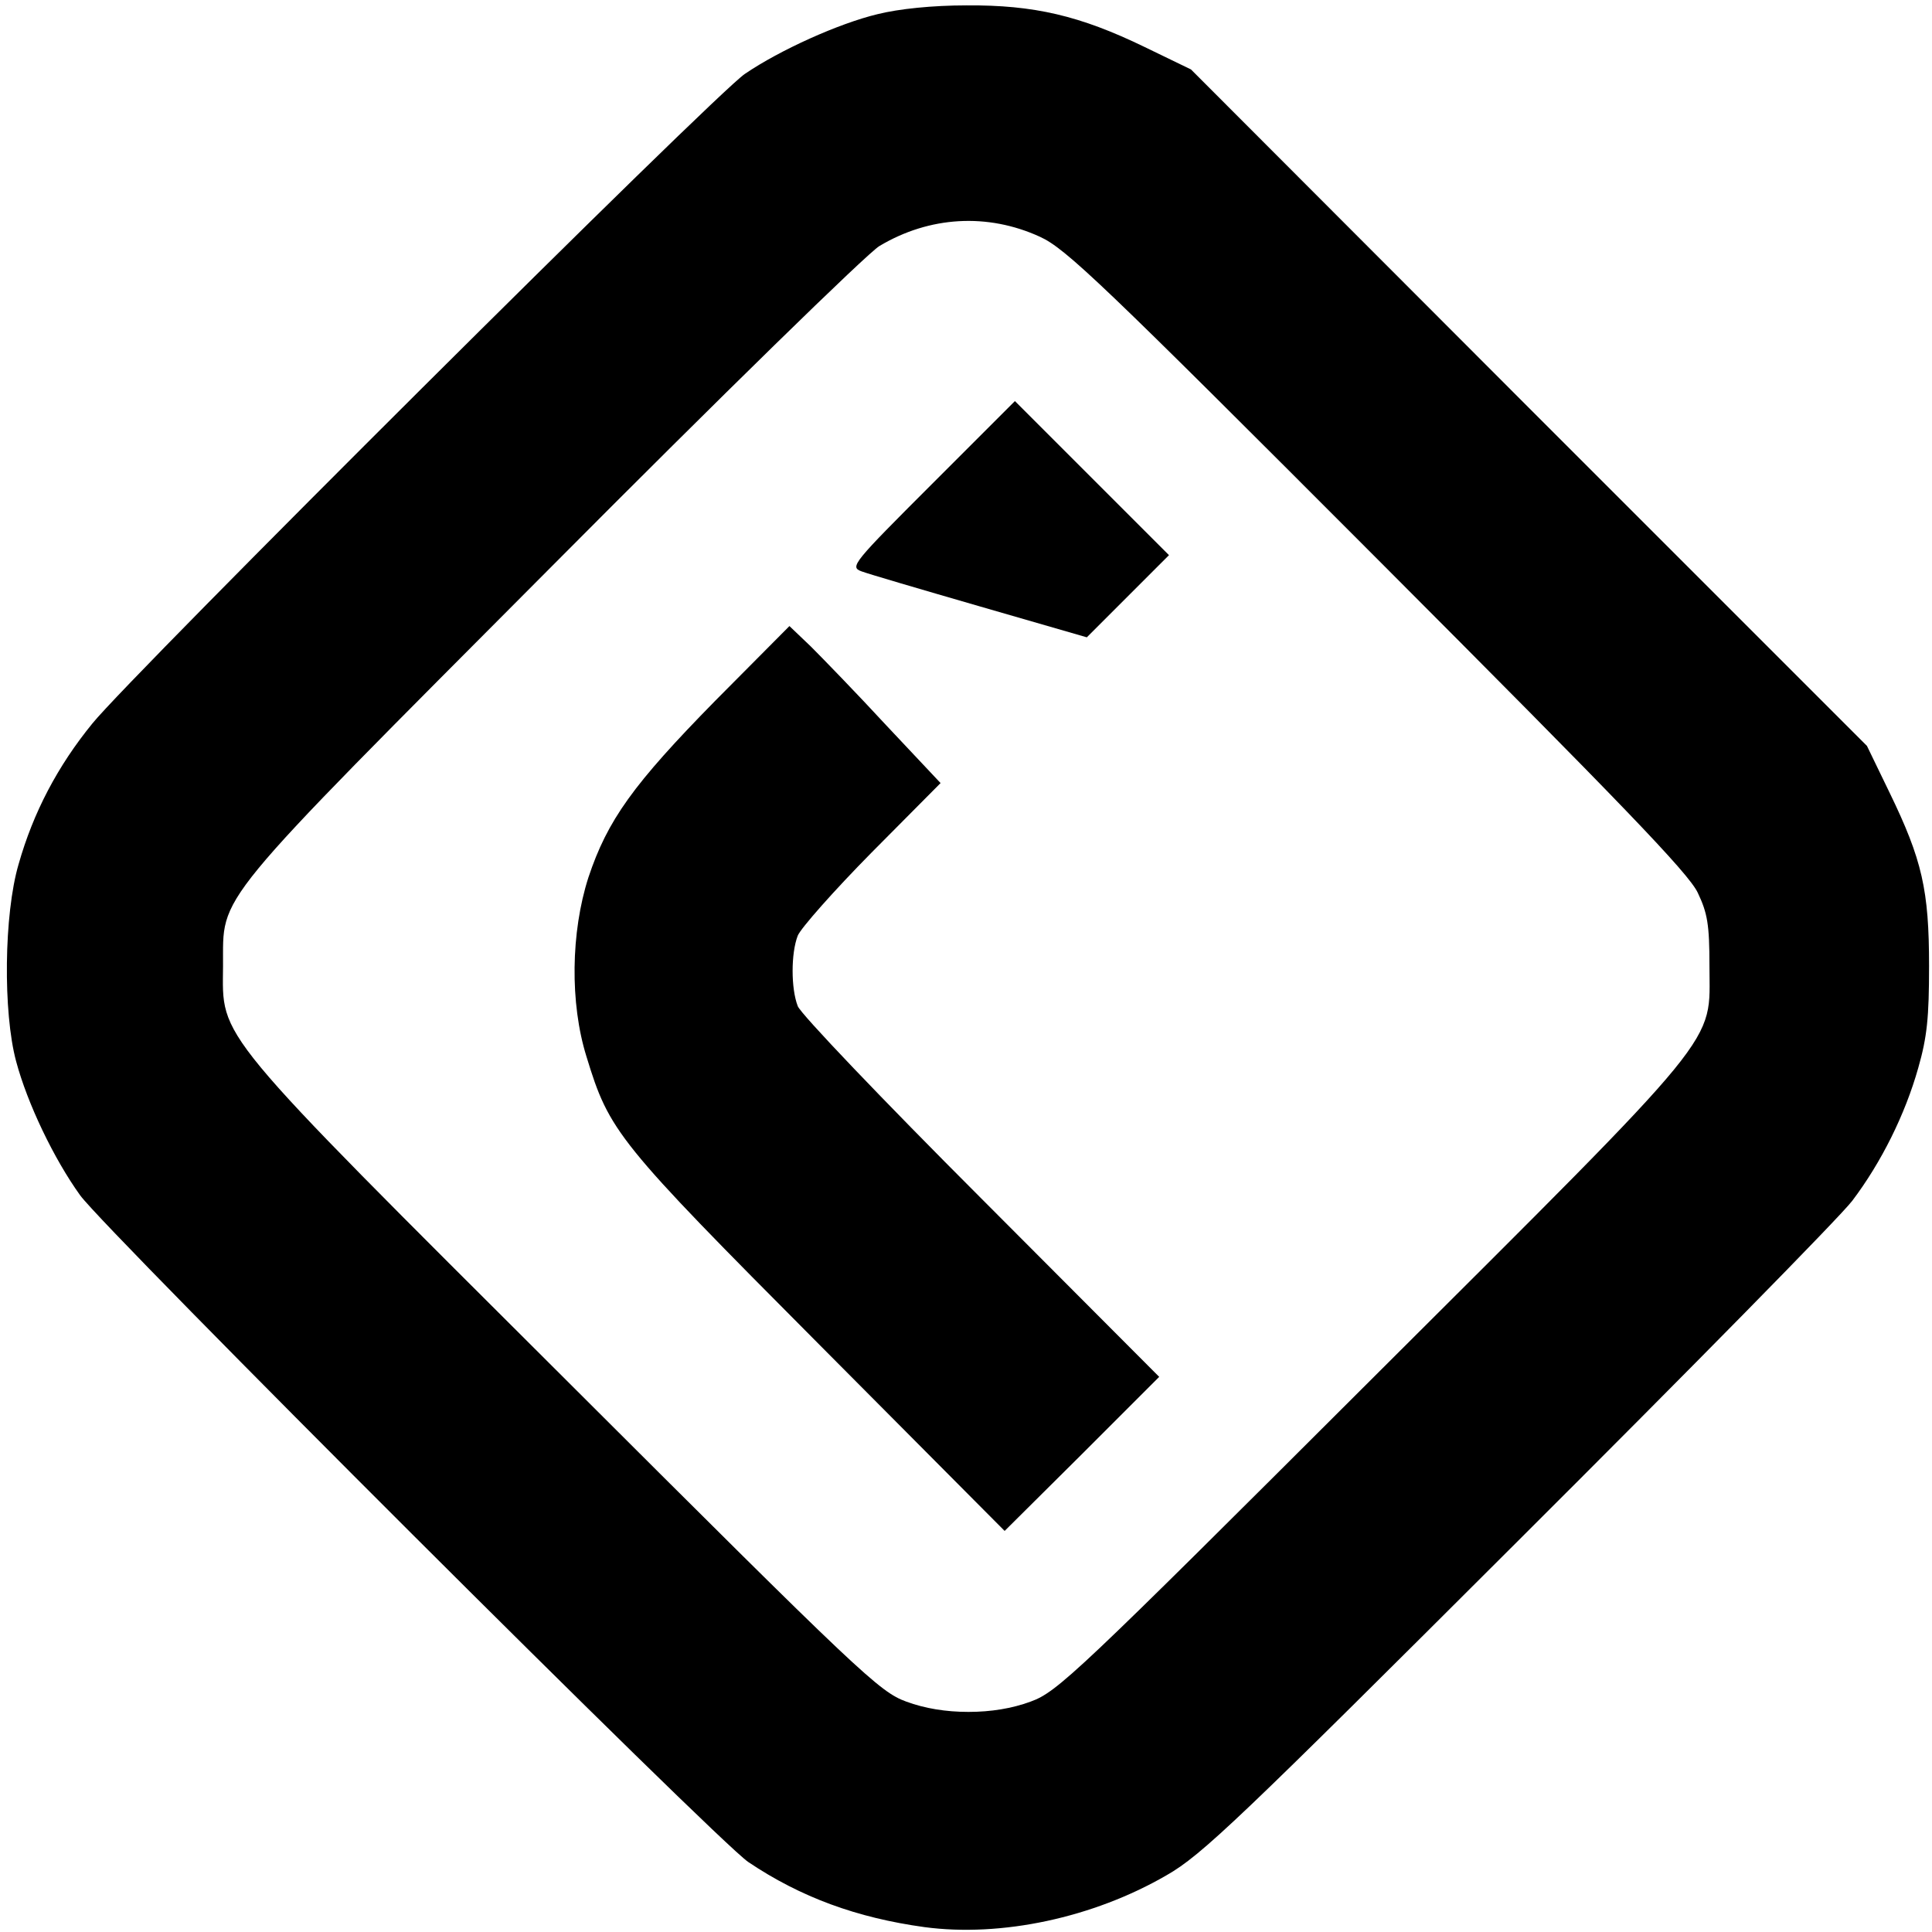 <?xml version="1.0" standalone="no"?>
<!DOCTYPE svg PUBLIC "-//W3C//DTD SVG 20010904//EN"
 "http://www.w3.org/TR/2001/REC-SVG-20010904/DTD/svg10.dtd">
<svg version="1.0" xmlns="http://www.w3.org/2000/svg"
 width="395pt" height="395pt" viewBox="0 0 395 395"
 preserveAspectRatio="xMidYMid meet">

<g transform="translate(0,395) scale(0.1,-0.1)"
fill="#000000" stroke="none">
<path d="M1794 3921 c-79 -19 -199 -73 -271 -122 -60 -40 -1253 -1228 -1334
-1328 -71 -87 -121 -182 -151 -288 -30 -102 -32 -303 -5 -403 23 -86 77 -199
131 -274 54 -74 1303 -1321 1366 -1363 107 -72 222 -114 360 -133 157 -21 345
19 495 106 72 41 148 114 718 683 351 350 659 663 684 696 59 78 108 176 135
272 18 63 22 103 22 208 0 155 -14 217 -81 355 l-46 95 -691 691 -691 692 -95
46 c-132 64 -226 86 -364 85 -69 0 -138 -7 -182 -18z m332 -455 c53 -24 126
-94 690 -659 500 -501 636 -642 655 -682 20 -42 24 -65 24 -150 0 -164 38
-118 -692 -846 -604 -603 -641 -638 -696 -658 -38 -14 -81 -21 -127 -21 -46 0
-89 7 -127 21 -55 20 -92 55 -696 658 -727 725 -702 695 -701 846 1 150 -32
110 673 818 344 346 645 640 669 654 102 61 221 68 328 19z"/>
<path d="M1905 2960 c-161 -161 -168 -169 -144 -178 13 -5 122 -37 243 -72
l218 -63 84 84 84 84 -158 158 -157 157 -170 -170z"/>
<path d="M1463 2518 c-169 -172 -221 -245 -260 -362 -36 -112 -38 -257 -4
-366 47 -154 62 -173 475 -588 l380 -382 158 157 158 158 -364 365 c-201 201
-370 378 -375 393 -14 36 -14 108 0 144 6 15 74 92 151 170 l141 142 -111 118
c-60 65 -130 137 -154 161 l-44 42 -151 -152z"/>
</g>
</svg>
